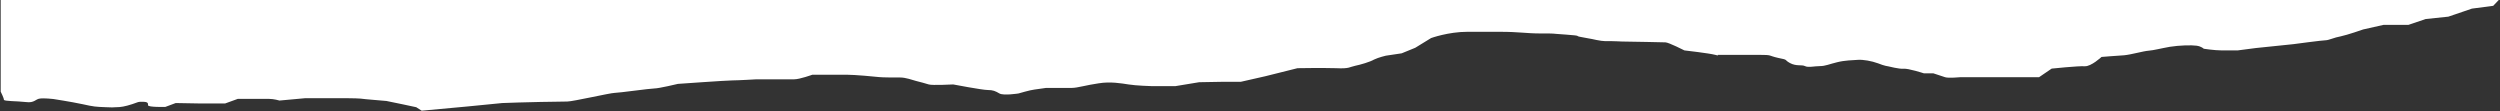 <?xml version="1.0" encoding="utf-8"?>
<!-- Generator: Adobe Illustrator 17.1.0, SVG Export Plug-In . SVG Version: 6.00 Build 0)  -->
<!DOCTYPE svg PUBLIC "-//W3C//DTD SVG 1.1//EN" "http://www.w3.org/Graphics/SVG/1.1/DTD/svg11.dtd">
<svg version="1.1" id="Layer_1" xmlns="http://www.w3.org/2000/svg" xmlns:xlink="http://www.w3.org/1999/xlink" x="0px" y="0px"
	 viewBox="-450 410 1800 80" enable-background="new -450 410 1800 80" xml:space="preserve">
<rect x="-450" y="410" width="1800" height="80" fill="#333333" stroke="none"/>
<path fill="#ffffff" d="M1351,408l-5.9,6.2l-15.3,2l-17,5.8l-16.3,1.7l-12.4,4.2h-17.9l-14.7,3.3c0,0-11.4,4-16.3,5
	c-4.6,0.8-8.5,2.8-10.8,2.8s-23.2,2.8-23.2,2.8l-27.1,2.8l-13,1.7c0,0-6.2,0-11.4,0s-13-1.2-13-1.2s-1.6-1.7-5.2-2.2
	c-3.6-0.5-12.4-0.3-19.2,0.8c-6.8,1.2-11.4,2.5-15.3,2.8c-3.9,0.3-12.4,2.8-17.6,3.3c-5.2,0.3-16.3,1.2-16.3,1.2s-7.5,7-12.1,6.7
	c-4.6-0.3-23.8,1.7-23.8,1.7l-9.1,6.2c0,0-8.5,0-10.8,0c-2.3,0-17.6,0-17.6,0h-28.4c0,0-8.5,0.8-10.8,0c-2.3-0.8-8.5-2.8-8.5-2.8
	h-6.8c0,0-11.4-3.7-14.7-3.3c-2.9,0.3-10.8-1.7-10.8-1.7s-2.9-0.3-7.5-2.2c-4.6-1.7-10.8-2.8-14.7-2.5c-3.9,0.3-9.1,0.3-14.7,1.7
	c-5.5,1.3-8.5,2.8-12.4,2.8c-3.9,0-8.5,1.2-10.8,0c-2.3-1.2-6.2,0.3-10.8-2.2c-4.6-2.5-0.7-2.2-8.5-3.7c-7.5-1.7-3.9-2.2-13.7-2.2
	s-27.1,0-29.3,0s2.3,1.2-2.3,0c-4.6-1.2-22.2-3.2-22.2-3.2s-11.4-5.8-13.7-5.8s-10.8-0.3-13.7-0.3c-2.9,0-17.6-0.3-17.6-0.3
	s-6.2-0.3-8.5-0.3s-4.6,0.3-9.8-0.8c-5.2-1.2-6.8-1.2-11.4-2.2c-4.6-0.8,1.6-0.8-10.8-1.7c-12.4-0.8-5.9-0.8-17.6-0.8
	c-11.4,0-15.3-1.2-30-1.2c-14.7,0-9.1,0-23.2,0c-13.7,0-26.1,4.5-26.1,4.5l-11.4,7l-9.8,4l-11.4,1.7c0,0-5.2,1.2-8.5,2.8
	c-2.9,1.7-9.8,3.7-13.7,4.5c-3.9,0.8-3.9,2.2-13.7,1.7c-9.8-0.3-27.7,0-27.7,0l-23.2,5.8l-17.6,4h-13l-17,0.3l-17,2.8h-17.6
	c0,0-10.8-0.3-16.3-1.2c-5.2-0.8-13-2.2-21.5-0.8c-8.5,1.2-15.3,3.3-19.2,3.3c-3.9,0-18.6,0-18.6,0s-5.2,0.8-8.5,1.2
	c-2.9,0.3-11.4,2.8-11.4,2.8s-10.8,1.7-13.7,0c-2.9-1.7-4.6-2.5-8.5-2.5s-24.8-4-24.8-4s-15.3,0.8-17.6,0c-2.3-0.8-6.2-1.7-9.1-2.5
	c-2.9-0.8-7.5-2.5-11.4-2.5c-3.9,0-13,0-15.3-0.3c-2.3-0.3-17.6-1.7-23.2-1.7c-5.2,0-24.8,0-24.8,0s-9.1,3.3-13,3.3s-27.1,0-27.1,0
	s-13.7,0.8-17.6,0.8s-39.1,2.5-39.1,2.5s-13.7,3.3-17,3.3c-2.9,0-25.8,3.2-28.7,3.2c-2.9,0-30,6.2-33.9,6.2
	c-3.9,0-13.7,0.3-19.2,0.3s-27.7,0.8-27.7,0.8l-25.4,2.5l-32.6,3l-3.9-2.5c0,0-18.6-4-21.5-4.5c-2.9-0.3-15.3-1.2-18.6-1.7
	c-2.9-0.3-13.7-0.3-13.7-0.3h-26.1l-18.6,1.7c0,0-3.9-1.2-7.5-1.2c-3.9,0-22.5,0-22.5,0l-9.1,3.3c0,0-14.7,0-18.6,0
	c-3.9,0-17-0.3-17-0.3l-7.5,2.8c0,0-12.4,0.3-12.4-1.2s0-2.5-3.9-2.5c-3.9,0-2.3,0-7.5,1.7c-5.2,1.7-8.5,2.2-11.4,2.2s0,0.3-7.5,0
	s-8.5-0.3-17-2.2c-8.5-1.8-20.9-3.7-20.9-3.7s-6.8-0.8-9.8-0.3c-2.9,0.3-3.9,3.3-9.8,2.5c-6.8-0.8-16-0.5-16-1.7s-2.3-5.8-2.3-5.8
	V410h1800"/>
</svg>
